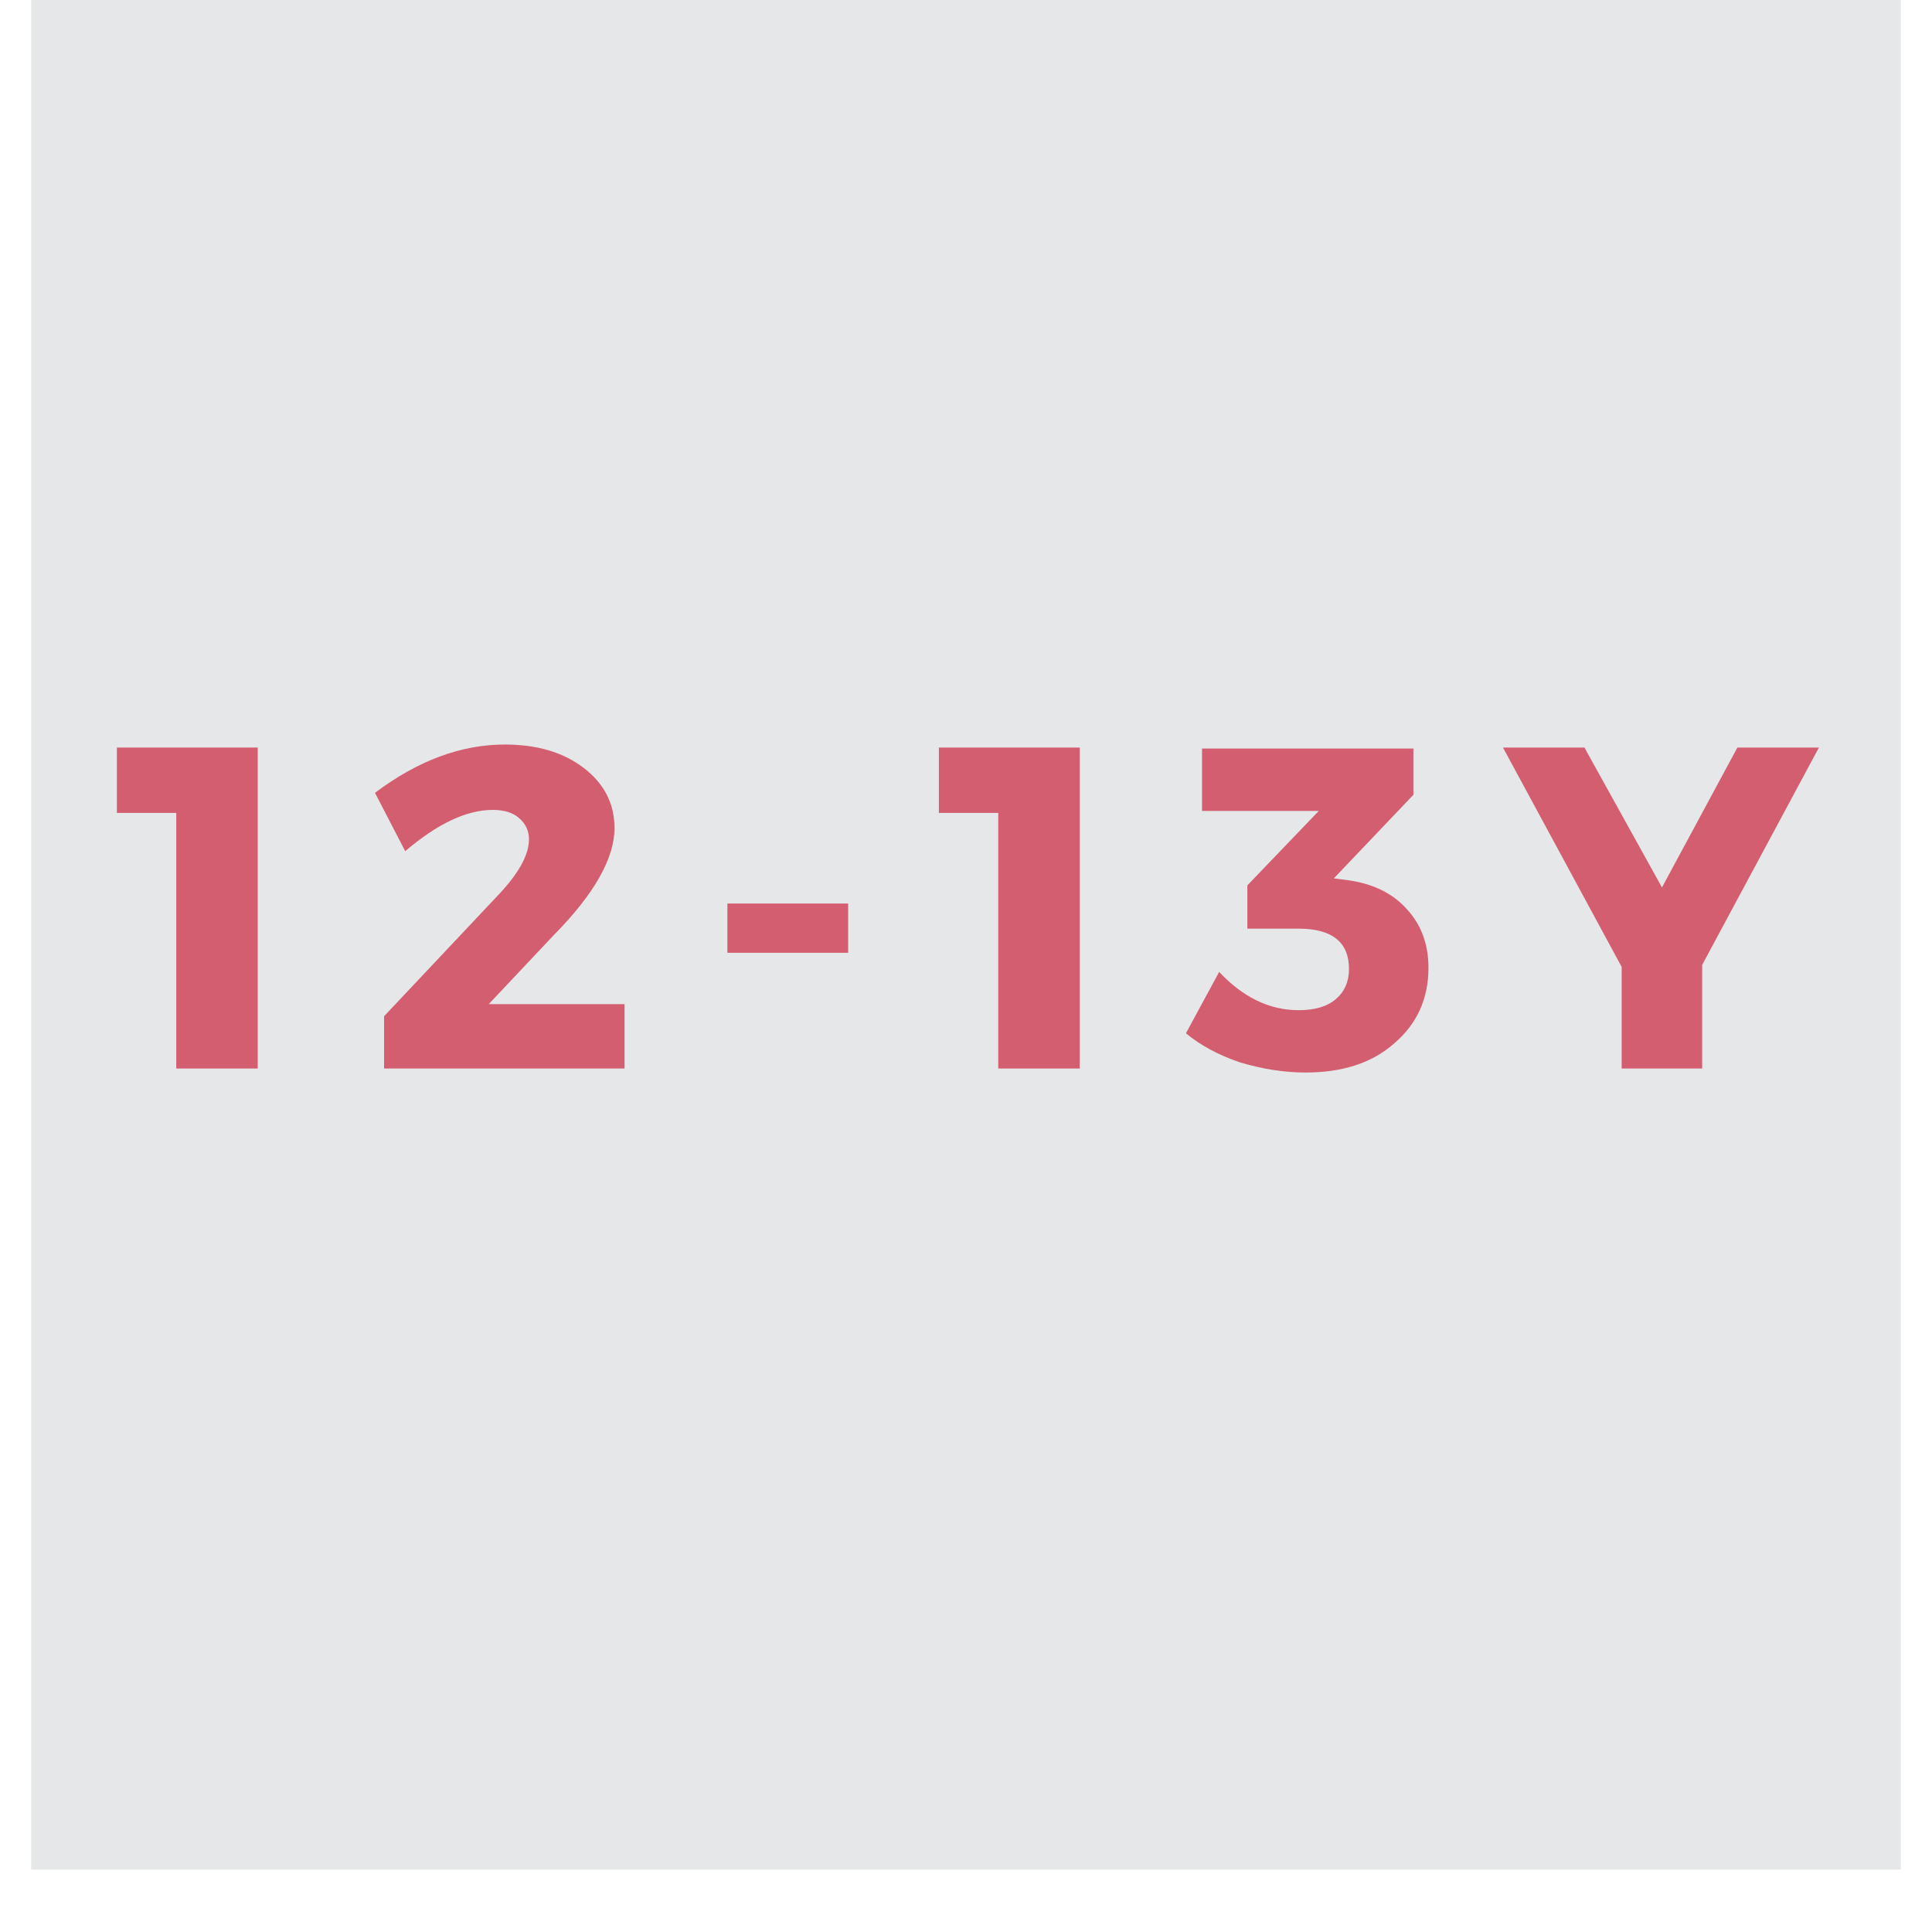 <svg xmlns="http://www.w3.org/2000/svg" xmlns:xlink="http://www.w3.org/1999/xlink" width="40" zoomAndPan="magnify" viewBox="0 0 30 30" height="40" preserveAspectRatio="xMidYMid meet" version="1.0"><defs><g/><clipPath id="a606cb4a53"><path d="M 0.484 0 L 29.516 0 L 29.516 29.031 L 0.484 29.031 Z M 0.484 0 " clip-rule="nonzero"/></clipPath></defs><g clip-path="url(#a606cb4a53)"><path fill="#e6e7e8" d="M 43.48 37.266 C 43.48 40.434 40.914 43 37.746 43 L -8.125 43 C -11.289 43 -13.859 40.434 -13.859 37.266 L -13.859 -8.605 C -13.859 -11.77 -11.289 -14.336 -8.125 -14.336 L 37.746 -14.336 C 40.914 -14.336 43.48 -11.77 43.48 -8.605 Z M 43.48 37.266 " fill-opacity="1" fill-rule="nonzero"/></g><g fill="#d35e70" fill-opacity="1"><g transform="translate(1.768, 16.592)"><g><path d="M 2.234 0 L 0.969 0 L 0.969 -3.969 L 0.047 -3.969 L 0.047 -4.984 L 2.234 -4.984 Z M 2.234 0 "/></g></g></g><g fill="#d35e70" fill-opacity="1"><g transform="translate(5.667, 16.592)"><g><path d="M 2.172 -5.031 C 2.672 -5.031 3.078 -4.91 3.391 -4.672 C 3.711 -4.43 3.875 -4.117 3.875 -3.734 C 3.875 -3.266 3.562 -2.711 2.938 -2.078 L 1.922 -1 L 4.031 -1 L 4.031 0 L 0.297 0 L 0.297 -0.812 L 2.078 -2.703 C 2.391 -3.035 2.547 -3.32 2.547 -3.562 C 2.547 -3.695 2.492 -3.805 2.391 -3.891 C 2.297 -3.973 2.16 -4.016 1.984 -4.016 C 1.578 -4.016 1.125 -3.801 0.625 -3.375 L 0.156 -4.281 C 0.82 -4.781 1.492 -5.031 2.172 -5.031 Z M 2.172 -5.031 "/></g></g></g><g fill="#d35e70" fill-opacity="1"><g transform="translate(10.904, 16.592)"><g><path d="M 2.266 -1.797 L 0.391 -1.797 L 0.391 -2.562 L 2.266 -2.562 Z M 2.266 -1.797 "/></g></g></g><g fill="#d35e70" fill-opacity="1"><g transform="translate(14.532, 16.592)"><g><path d="M 2.234 0 L 0.969 0 L 0.969 -3.969 L 0.047 -3.969 L 0.047 -4.984 L 2.234 -4.984 Z M 2.234 0 "/></g></g></g><g fill="#d35e70" fill-opacity="1"><g transform="translate(18.431, 16.592)"><g><path d="M 2.281 -2.953 L 2.516 -2.922 C 2.891 -2.867 3.188 -2.723 3.406 -2.484 C 3.633 -2.242 3.75 -1.938 3.75 -1.562 C 3.75 -1.082 3.57 -0.691 3.219 -0.391 C 2.875 -0.086 2.414 0.062 1.844 0.062 C 1.508 0.062 1.172 0.008 0.828 -0.094 C 0.492 -0.207 0.211 -0.359 -0.016 -0.547 L 0.5 -1.5 C 0.875 -1.102 1.285 -0.906 1.734 -0.906 C 1.984 -0.906 2.176 -0.961 2.312 -1.078 C 2.445 -1.191 2.516 -1.348 2.516 -1.547 C 2.516 -1.961 2.254 -2.172 1.734 -2.172 L 0.938 -2.172 L 0.938 -2.844 L 2.047 -4 L 0.234 -4 L 0.234 -4.969 L 3.516 -4.969 L 3.516 -4.25 Z M 2.281 -2.953 "/></g></g></g><g fill="#d35e70" fill-opacity="1"><g transform="translate(23.369, 16.592)"><g><path d="M 3.062 -1.609 L 3.062 0 L 1.812 0 L 1.812 -1.578 L -0.031 -4.984 L 1.234 -4.984 L 2.438 -2.812 L 3.609 -4.984 L 4.875 -4.984 Z M 3.062 -1.609 "/></g></g></g></svg>
